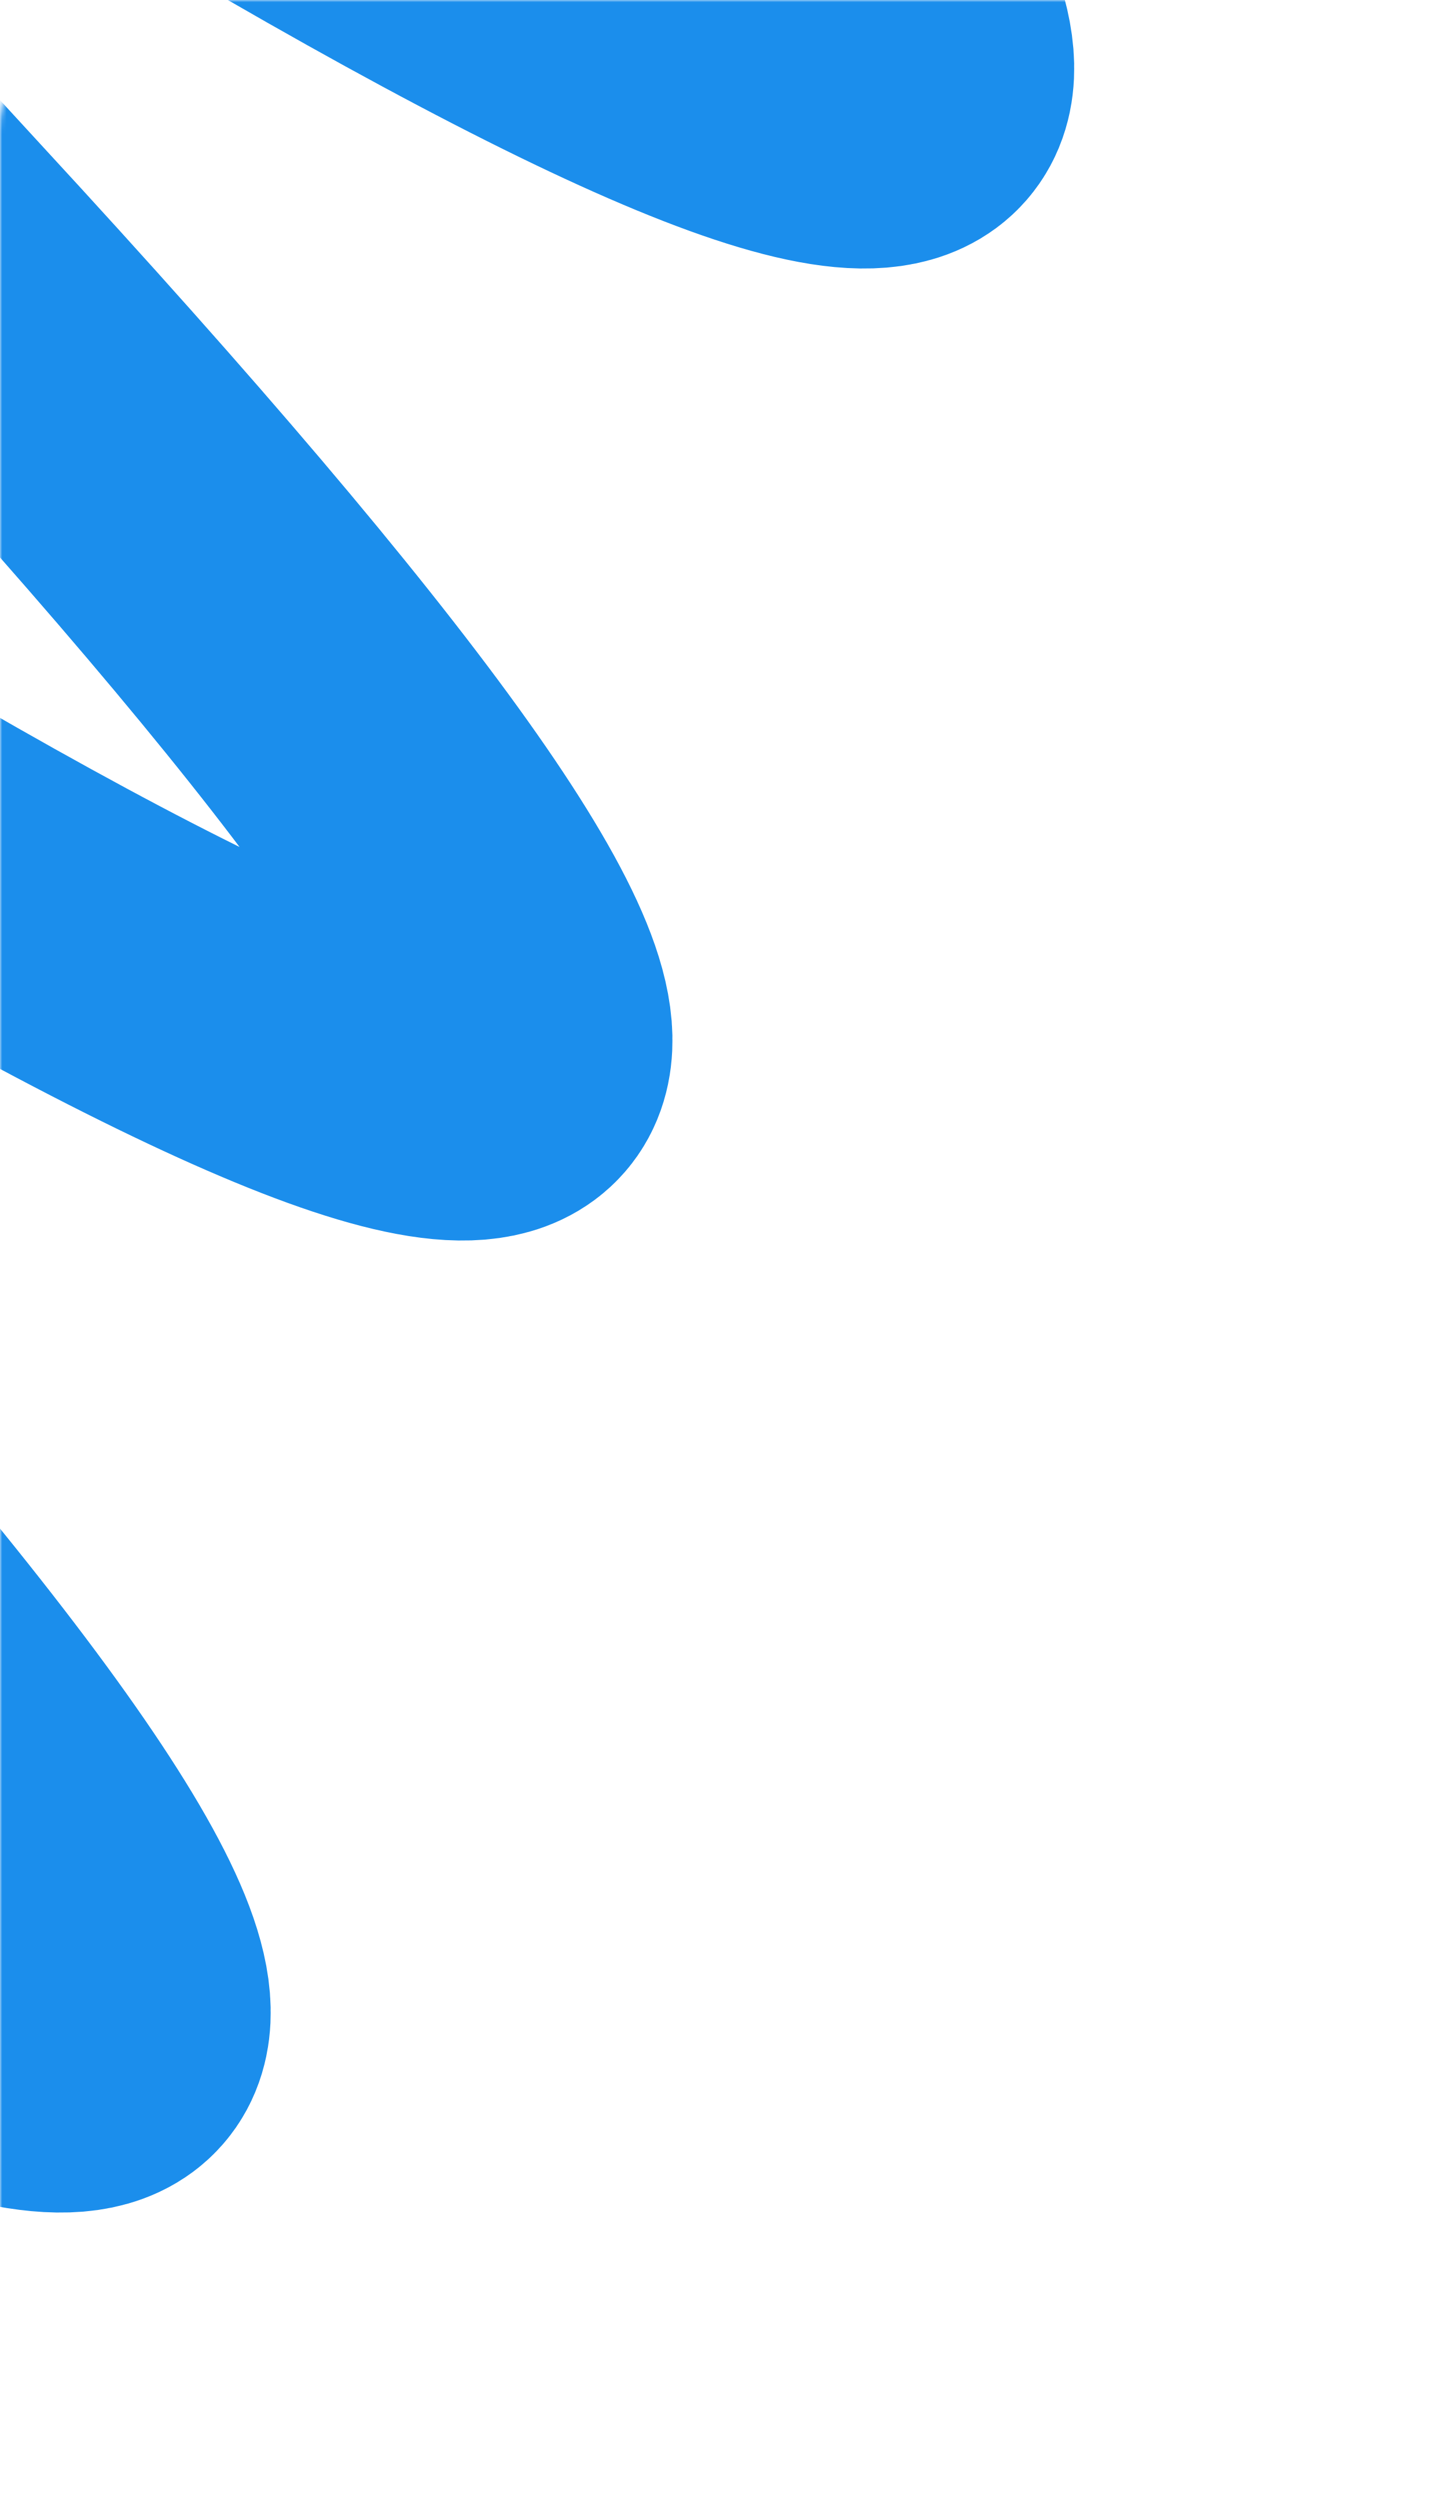 <?xml version="1.0" encoding="UTF-8"?> <svg xmlns="http://www.w3.org/2000/svg" width="330" height="570" viewBox="0 0 330 570" fill="none"> <mask id="mask0_194_26" style="mask-type:alpha" maskUnits="userSpaceOnUse" x="0" y="0" width="330" height="570"> <rect width="330" height="570" rx="30" fill="#0982E5"></rect> </mask> <g mask="url(#mask0_194_26)"> <path d="M75.371 -164.752C269.007 45.051 253.737 81.986 29.559 -53.947C-194.618 -189.88 -209.889 -152.945 -16.253 56.859C177.384 266.662 162.113 303.597 -62.064 167.664C-286.242 31.731 -301.512 68.666 -107.876 278.47C85.761 488.273 70.49 525.208 -153.688 389.275" stroke="#1B8EEC" stroke-width="70"></path> </g> </svg> 